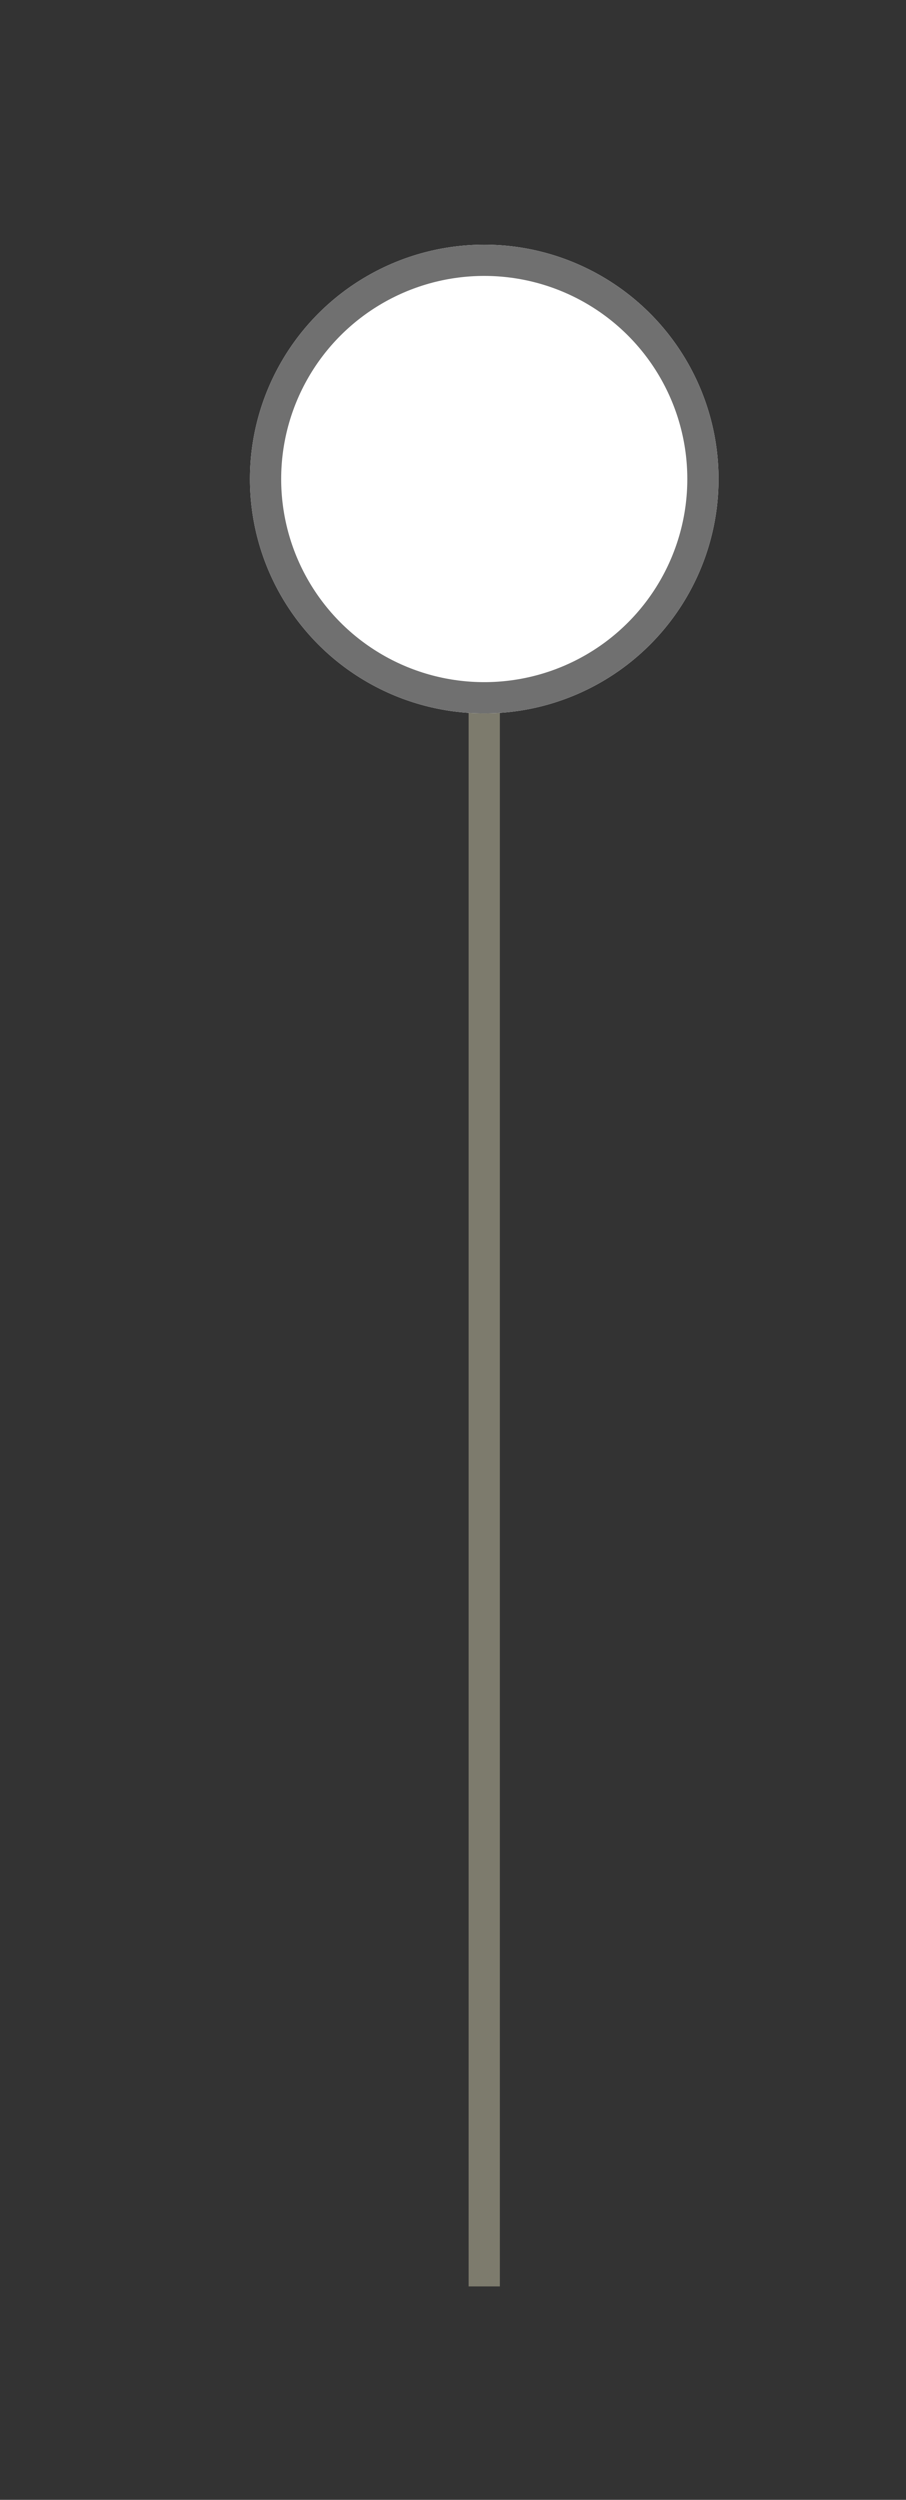 <svg xmlns="http://www.w3.org/2000/svg" viewBox="0 0 29 80"><rect x="0" y="0" width="29" height="80" fill="#333333" stroke="none"/><defs><style>.cls-1,.cls-3{fill:none;}.cls-1{stroke:#7d7b6d;}.cls-2{fill:#fff;}.cls-3{stroke:#707070;}</style></defs><g id="Laag_1" data-name="Laag 1"><path id="Path_176" data-name="Path 176" class="cls-1" d="M15.5,15.33V73.17"/><g id="Ellipse_3" data-name="Ellipse 3"><circle class="cls-2" cx="15.5" cy="15.33" r="7.5"/><circle class="cls-3" cx="15.5" cy="15.33" r="7"/></g></g></svg>